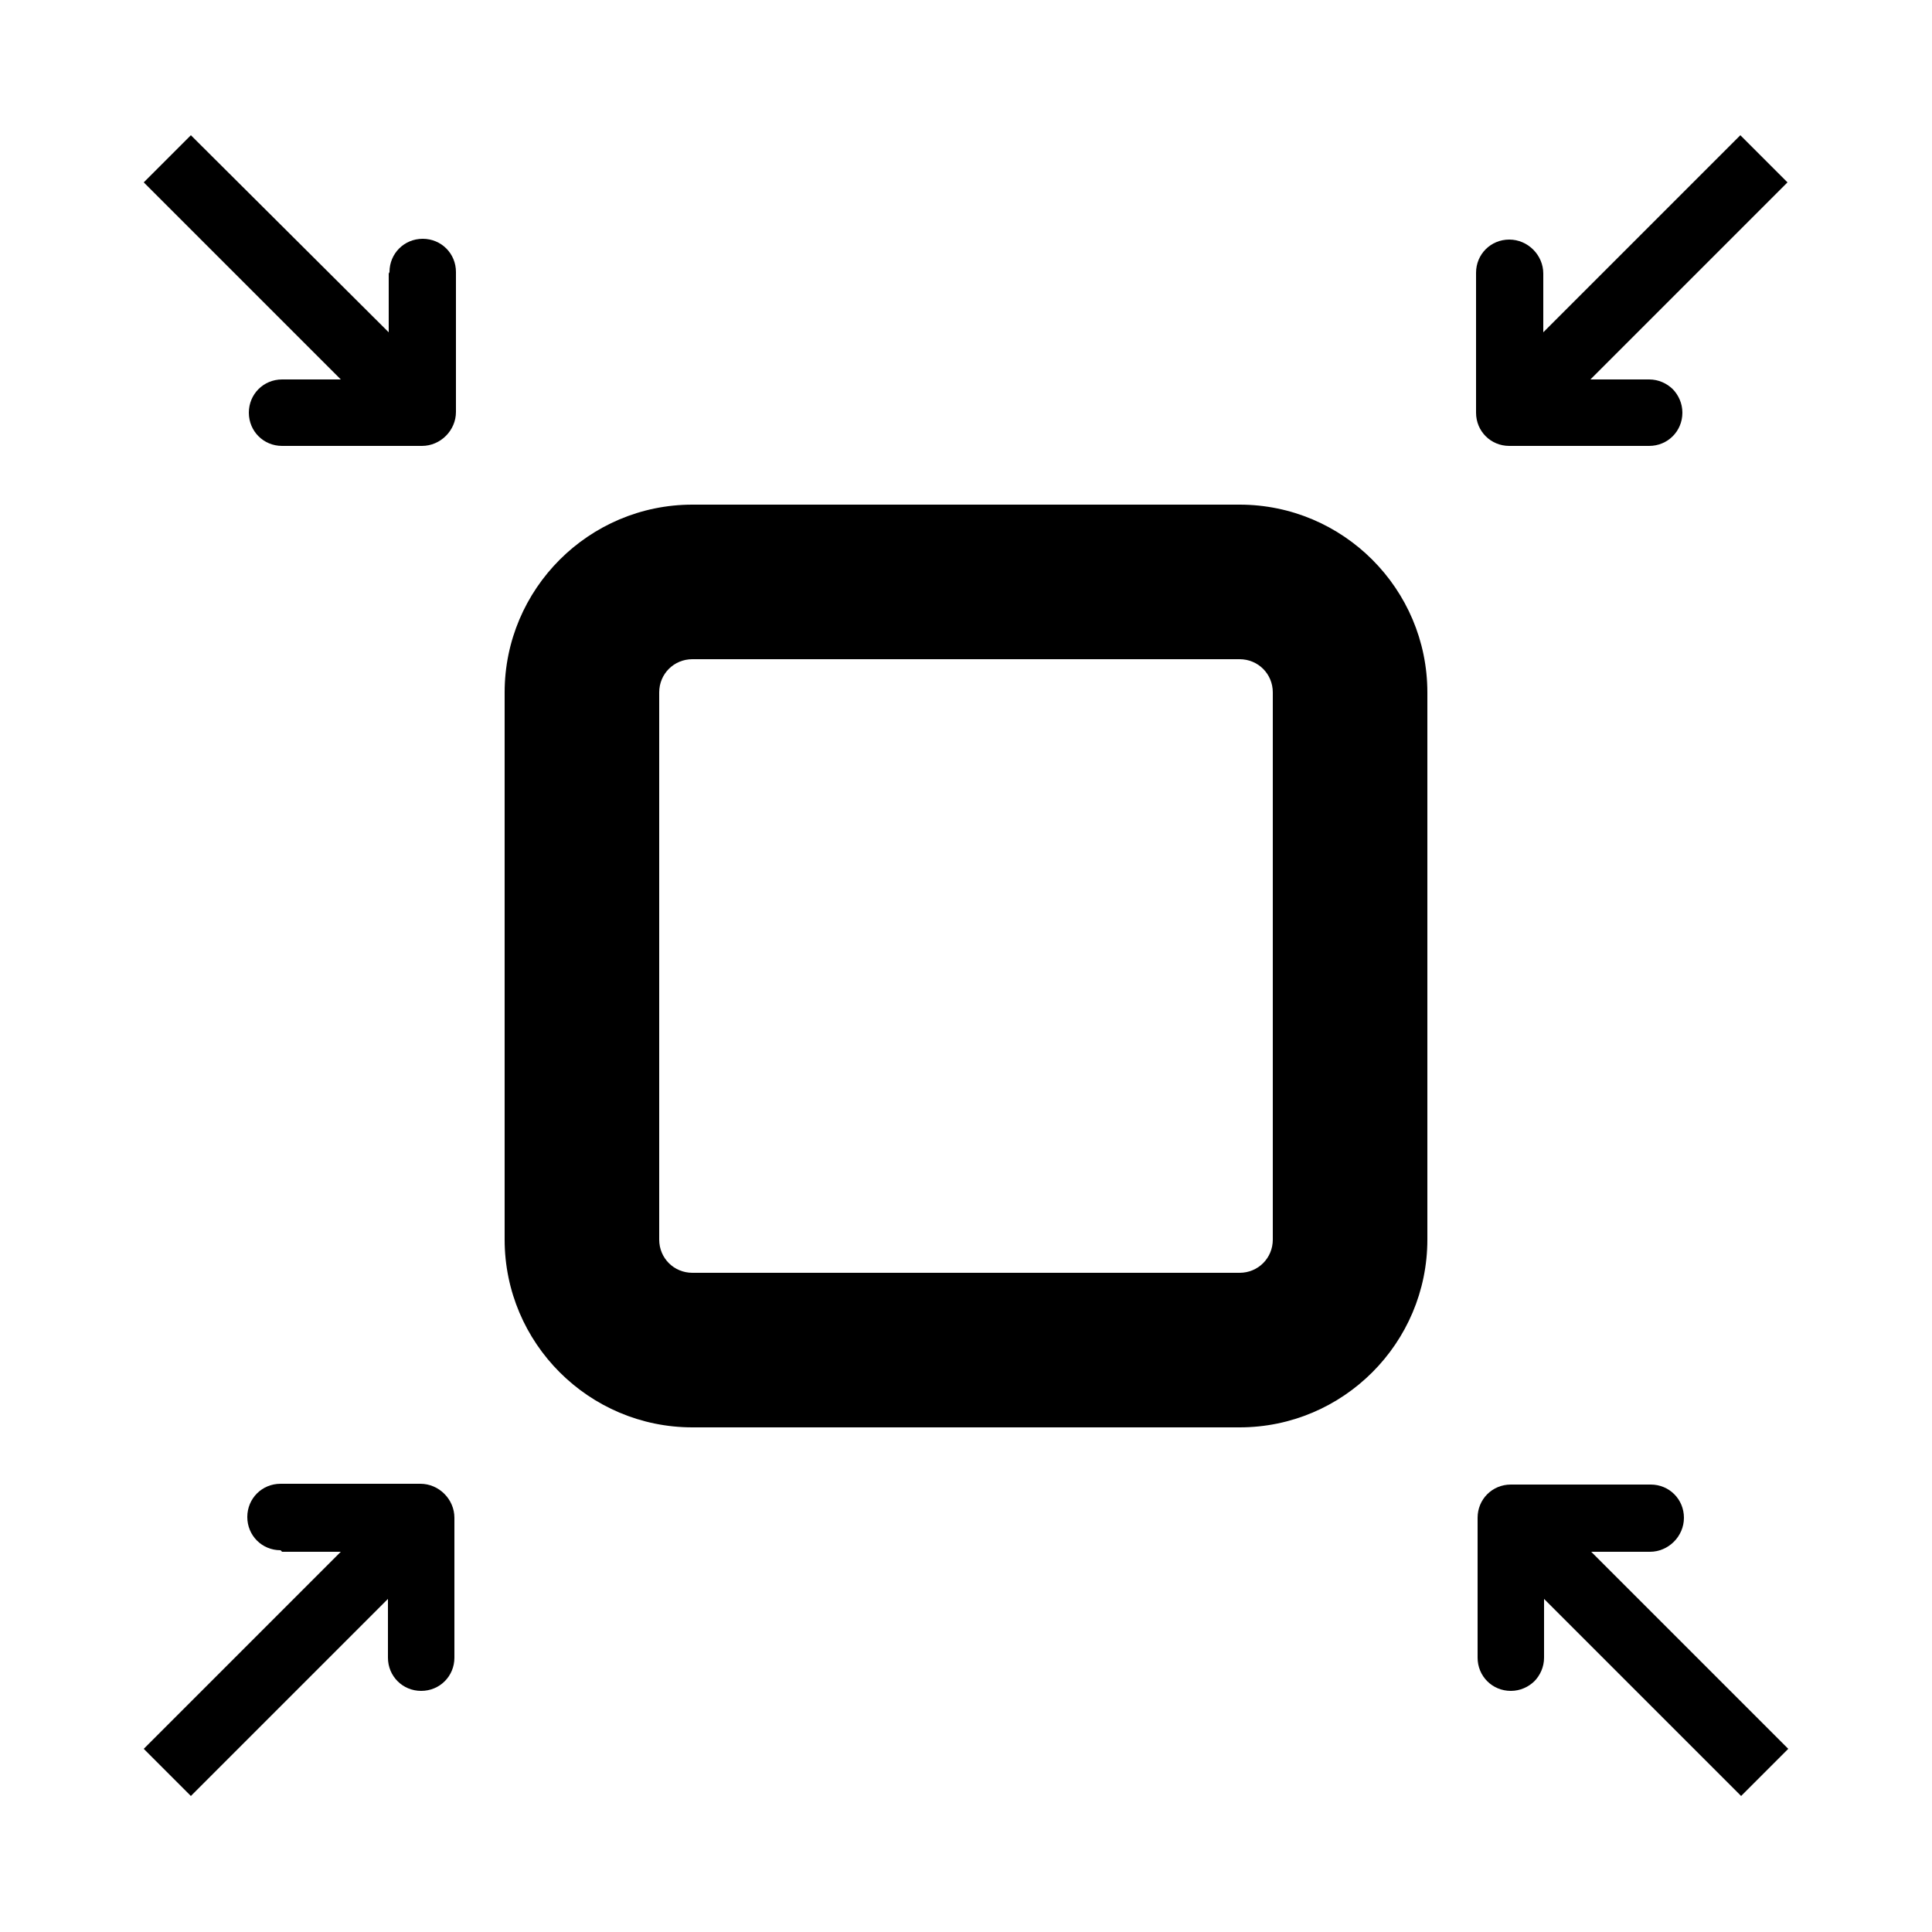 <?xml version="1.0" encoding="UTF-8"?>
<svg id="Layer_2" data-name="Layer 2" xmlns="http://www.w3.org/2000/svg" viewBox="0 0 25 25">
  <path d="m16.04,8.53c.24,0,.43.19.43.43v7.08c0,.24-.19.43-.43.43h-7.08c-.24,0-.43-.19-.43-.43v-7.08c0-.24.19-.43.43-.43h7.08m0-2h-7.08c-1.34,0-2.43,1.09-2.43,2.43v7.08c0,1.34,1.09,2.43,2.43,2.43h7.08c1.34,0,2.43-1.09,2.43-2.43v-7.08c0-1.34-1.09-2.43-2.43-2.43h0Z"/>
  <g>
    <path d="m3.65,20.08h.76s-2.55,2.55-2.55,2.55l.61.61,2.55-2.55v.76c0,.24.19.43.43.43s.43-.19.43-.43v-1.81c0-.12-.05-.23-.13-.31s-.19-.13-.31-.13h-1.81c-.24,0-.43.19-.43.43s.19.43.43.43Z"/>
    <path d="m21.65,5.04c-.08-.08-.19-.13-.31-.13h-.76s2.55-2.55,2.55-2.55l-.61-.61-2.55,2.55v-.76c0-.12-.05-.23-.13-.31s-.19-.13-.31-.13c-.24,0-.43.19-.43.43v1.81c0,.24.19.43.43.43h1.81c.24,0,.43-.19.43-.43,0-.12-.05-.23-.13-.31Z"/>
    <path d="m5.03,3.54v.76S2.47,1.75,2.47,1.75l-.61.61,2.55,2.55h-.76c-.24,0-.43.19-.43.43s.19.43.43.43h1.81c.12,0,.23-.05.31-.13s.13-.19.13-.31v-1.81c0-.24-.19-.43-.43-.43s-.43.19-.43.43Z"/>
    <path d="m19.85,21.76c.08-.08.13-.19.13-.31v-.76s2.55,2.55,2.55,2.55l.61-.61-2.55-2.55h.76c.12,0,.23-.05.31-.13s.13-.19.13-.31c0-.24-.19-.43-.43-.43h-1.81c-.24,0-.43.19-.43.43v1.81c0,.24.19.43.43.43.12,0,.23-.05.31-.13Z"/>
  </g>
</svg>